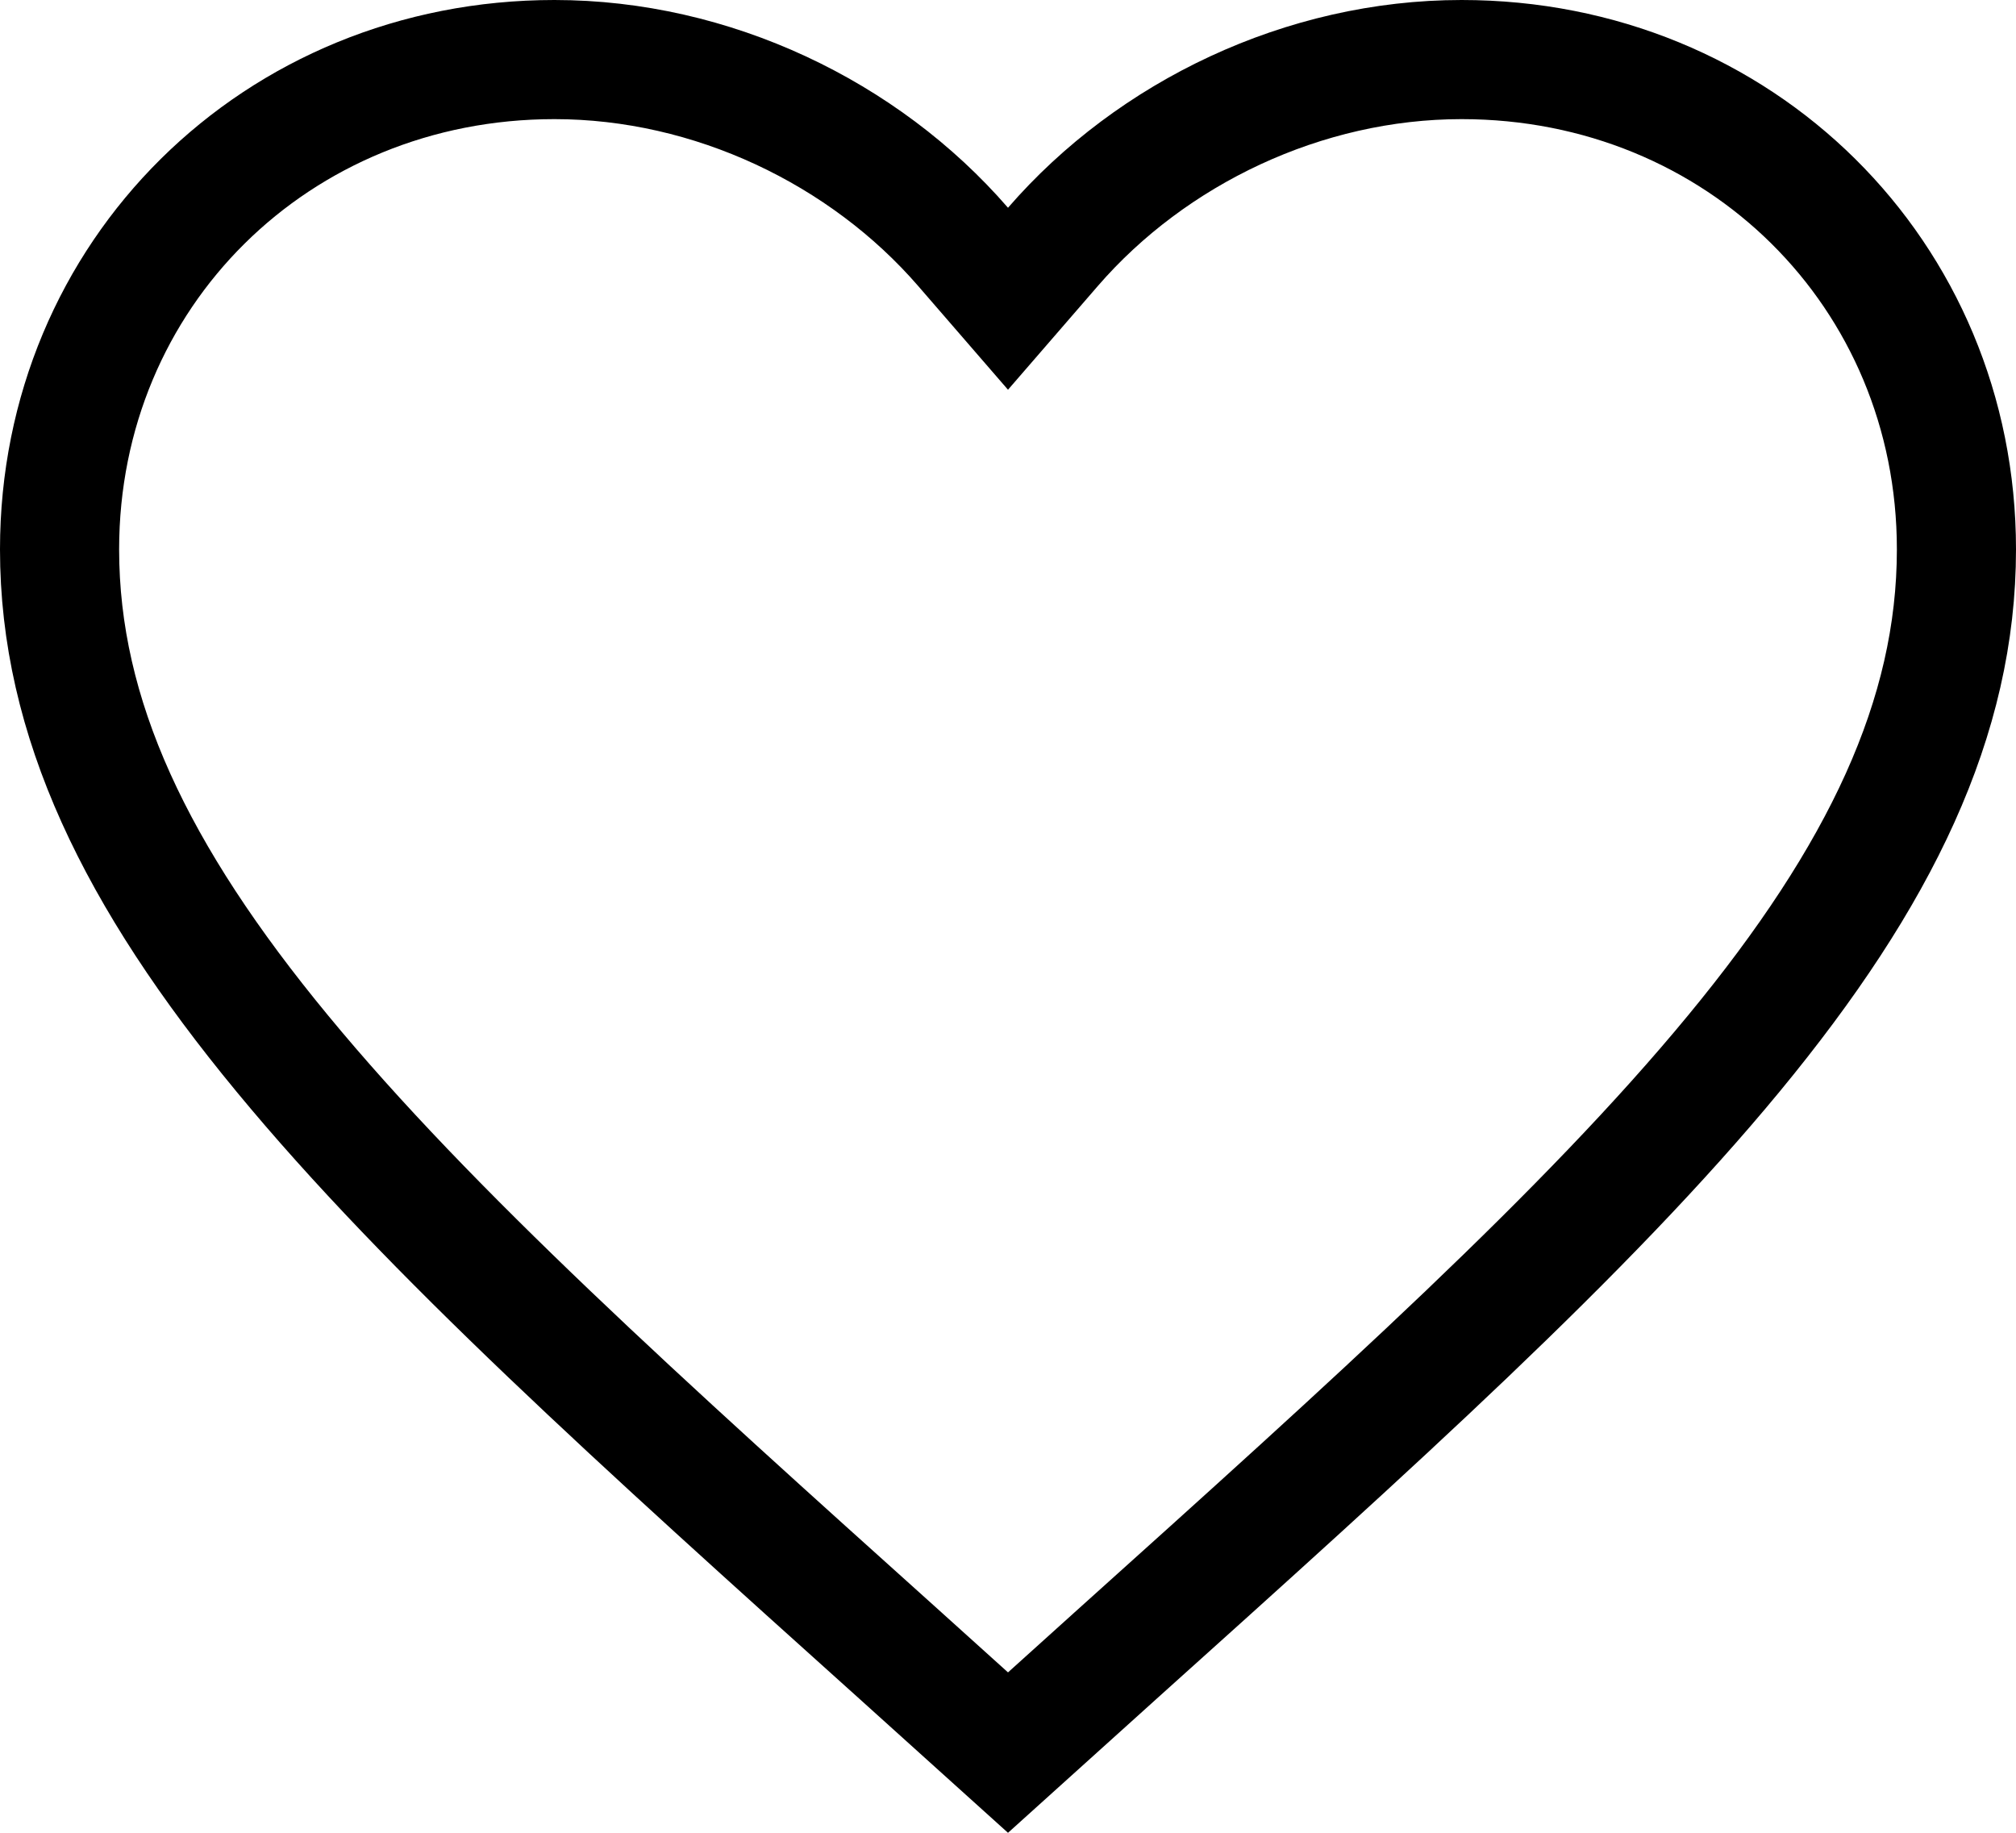 <svg width="22" height="20" viewBox="0 0 22 20" fill="none" xmlns="http://www.w3.org/2000/svg">
<path d="M9.84 18.079L9.839 18.078C6.994 15.521 4.685 13.443 3.08 11.496C1.481 9.559 0.65 7.833 0.65 5.995C0.65 2.992 3.015 0.65 6.05 0.65C7.77 0.65 9.429 1.447 10.509 2.693L11 3.26L11.491 2.693C12.571 1.447 14.23 0.65 15.95 0.65C18.985 0.65 21.35 2.992 21.35 5.995C21.35 7.833 20.519 9.559 18.921 11.496C17.315 13.443 15.006 15.521 12.161 18.078L12.16 18.079L11 19.125L9.84 18.079Z" stroke="black" stroke-width="1.3"/>
</svg>
